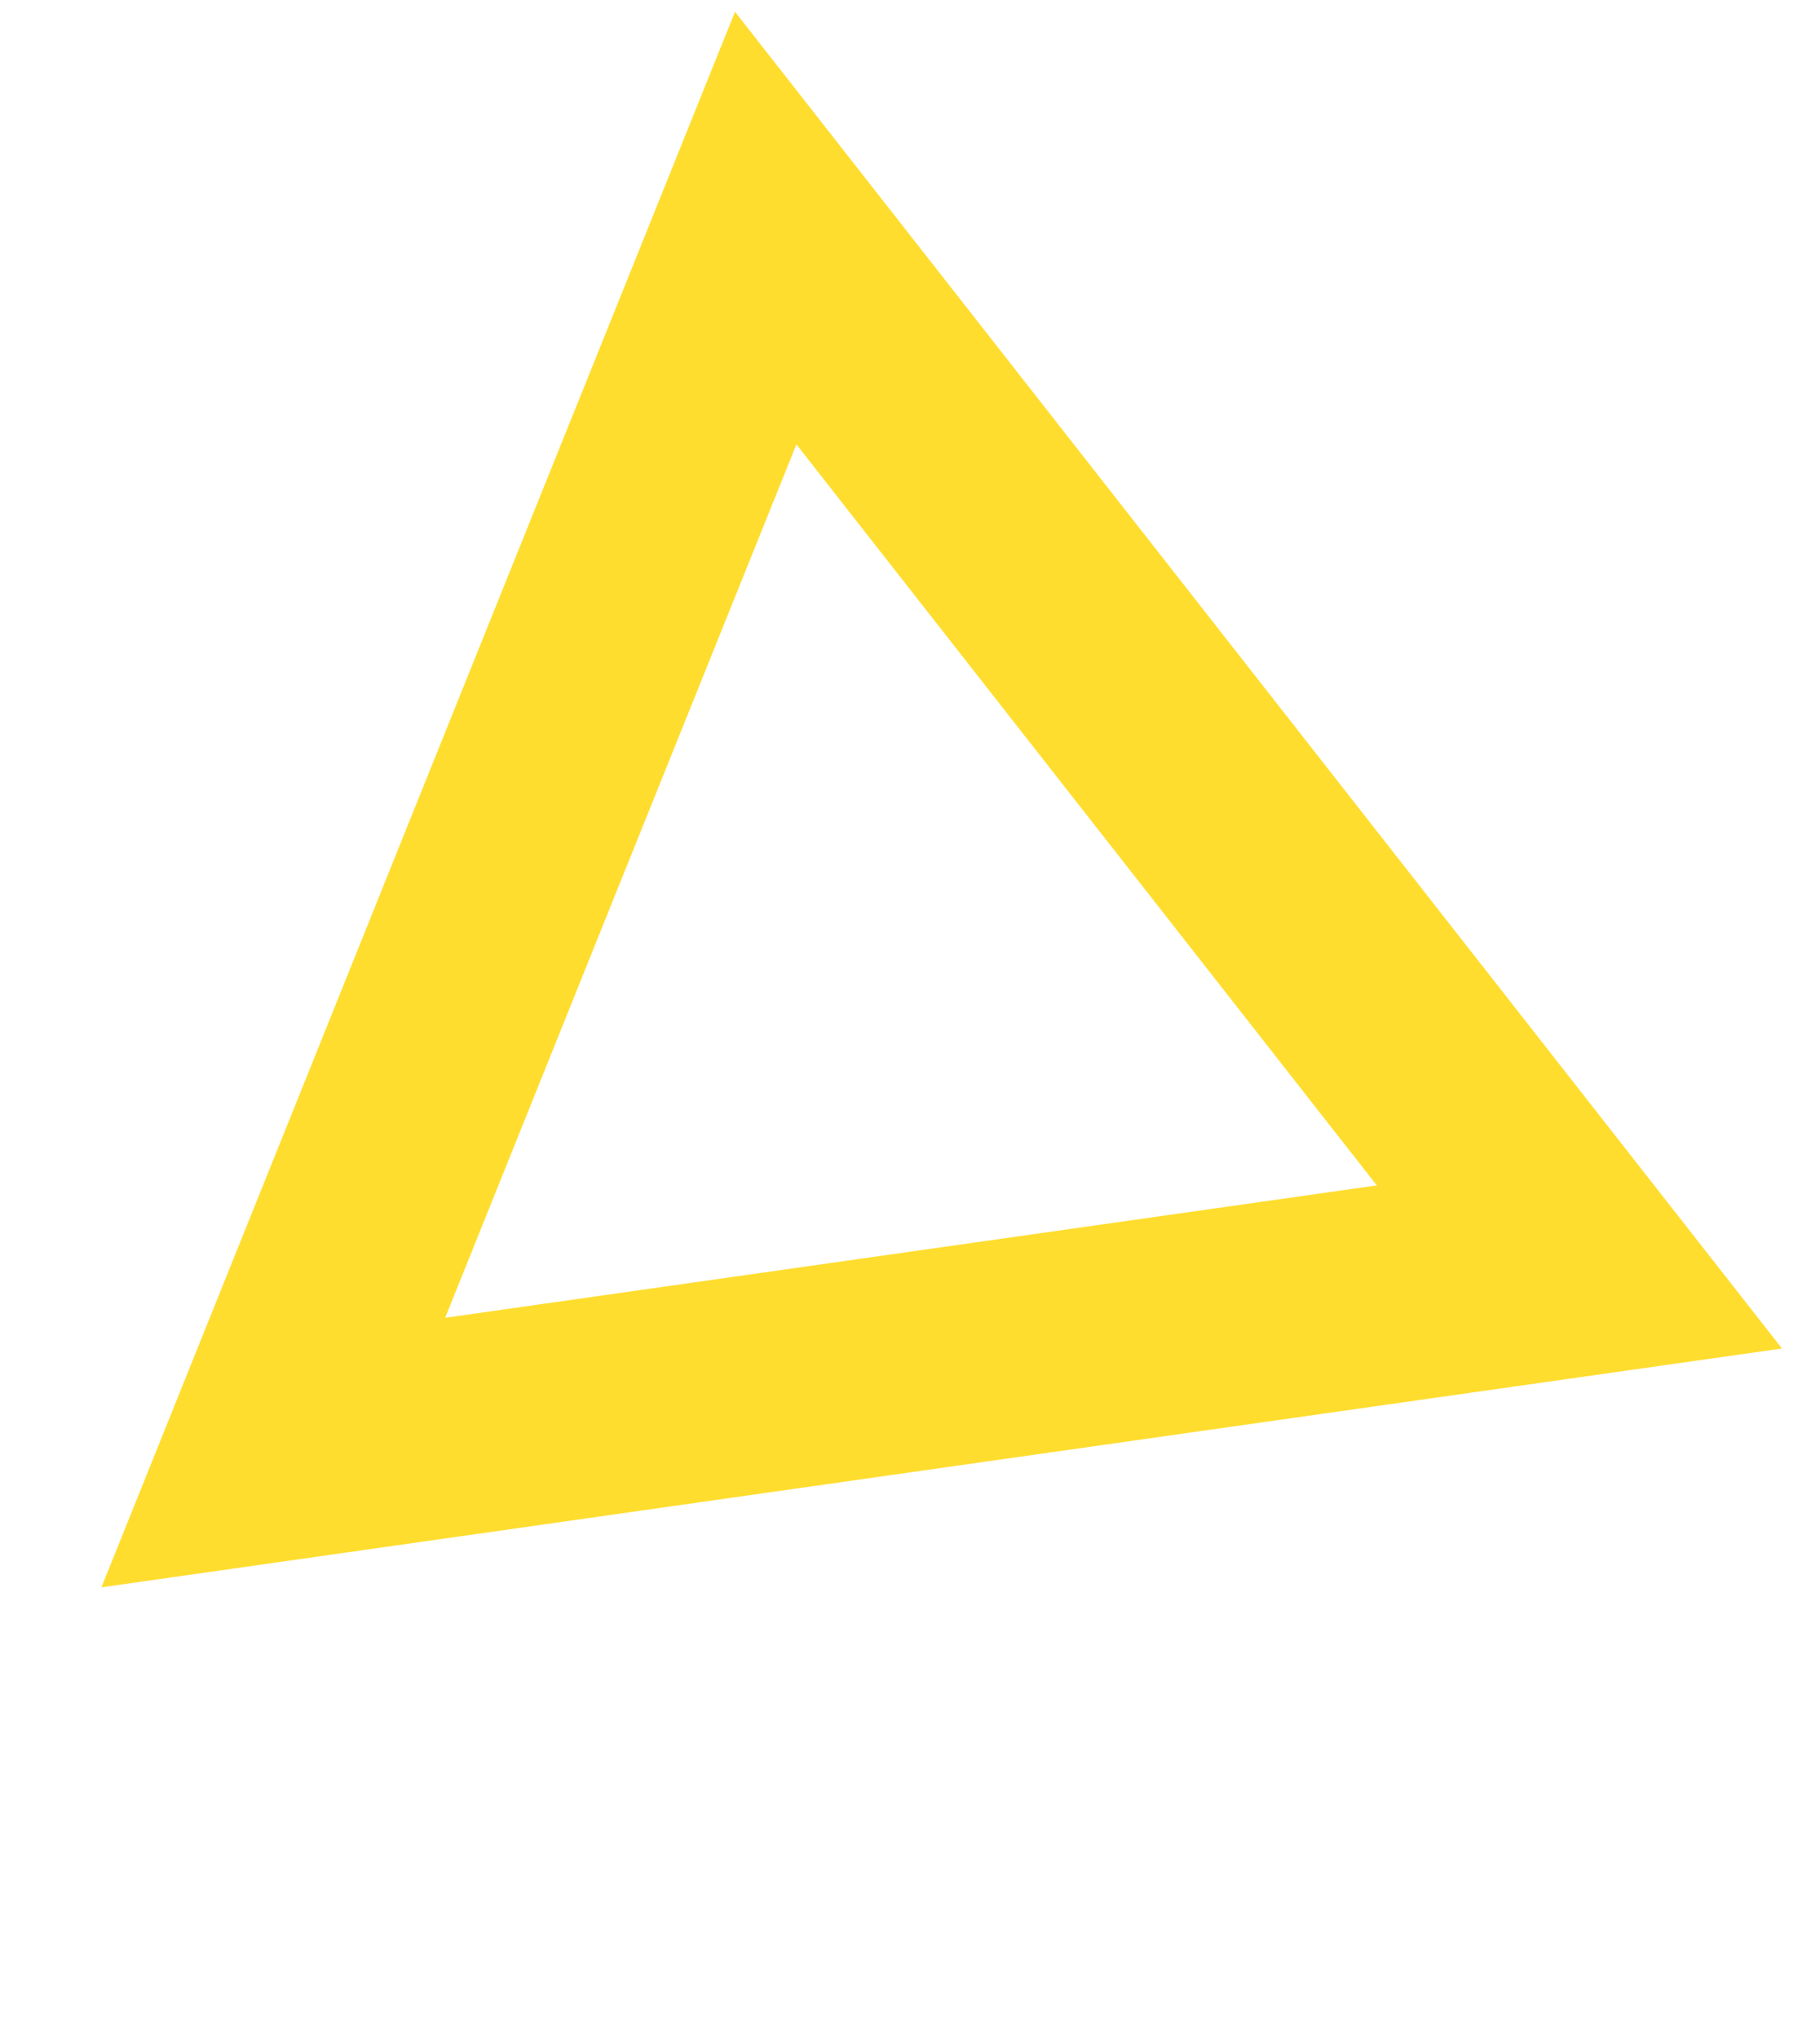 <svg width="25" height="28" viewBox="0 0 25 28" fill="none" xmlns="http://www.w3.org/2000/svg">
<path d="M12.724 18.672L3.754 19.947L7.135 11.539L10.518 3.132L16.107 10.265L21.695 17.398L12.724 18.672Z" stroke="#FFDD2F" stroke-width="3" stroke-miterlimit="10"/>
</svg>
